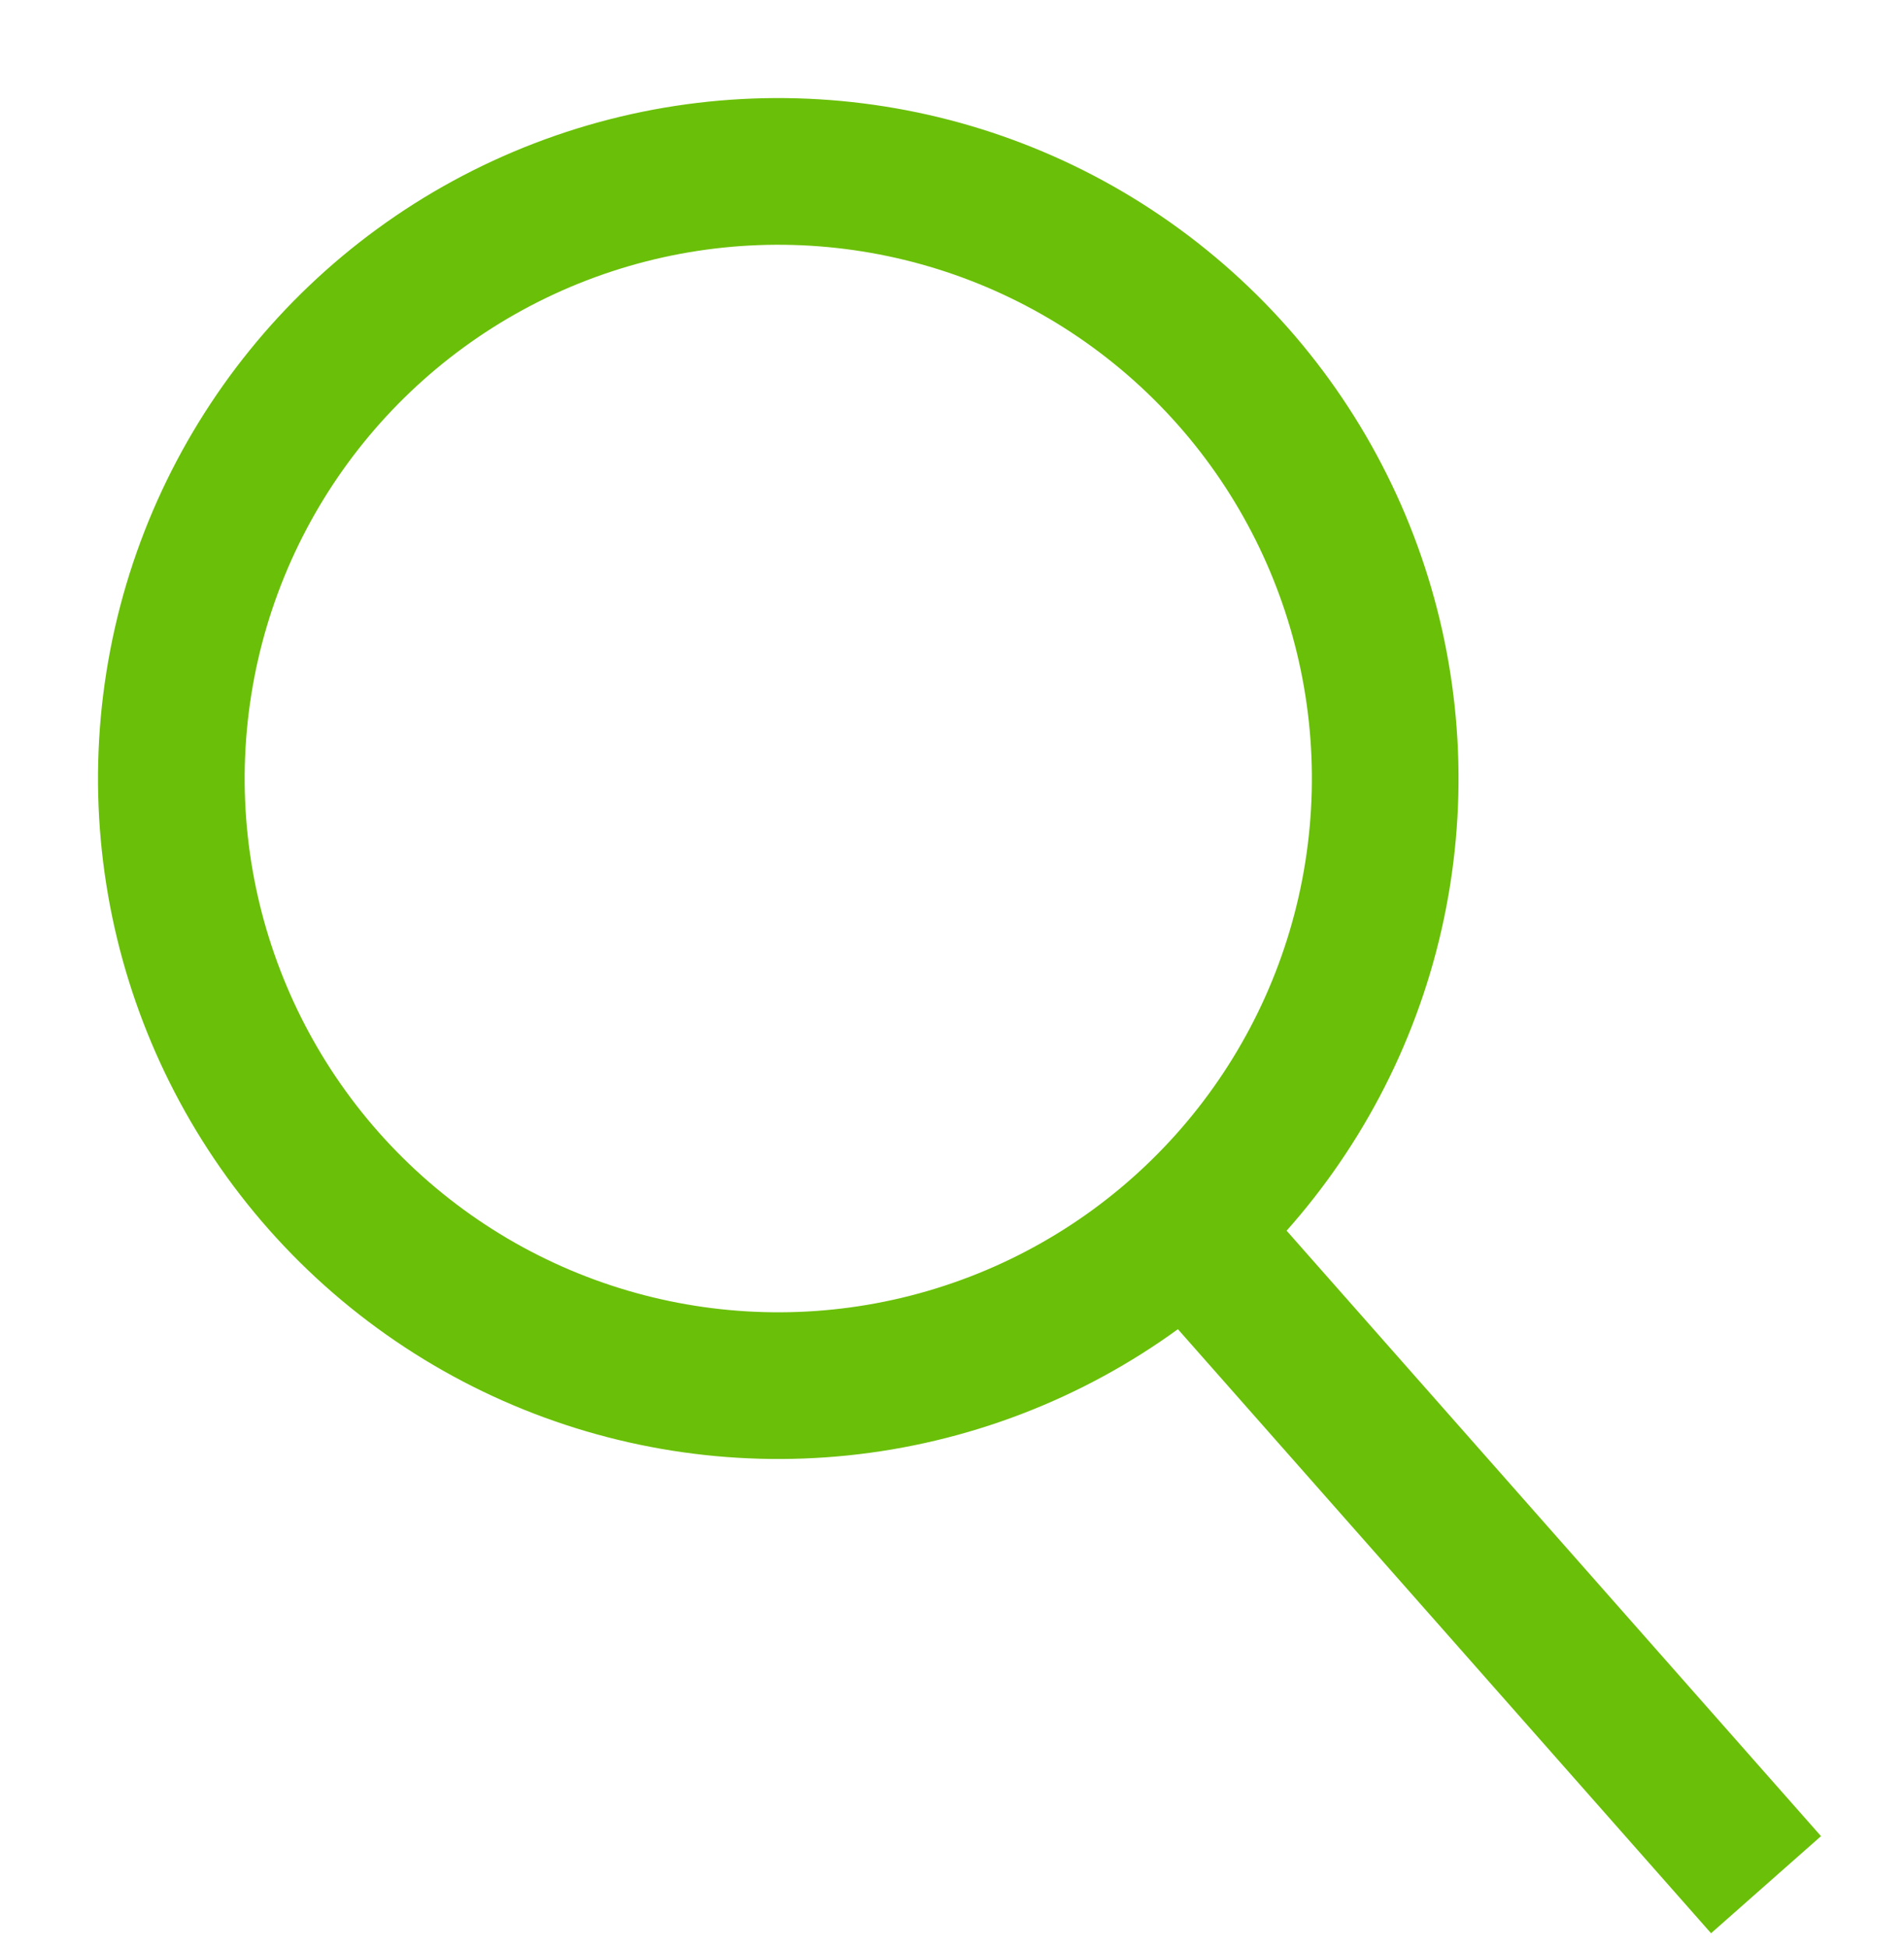 <svg xmlns="http://www.w3.org/2000/svg" width="25.966" height="26.555" viewBox="0 0 25.966 26.555">
  <g id="Group_760" data-name="Group 760" transform="translate(-1801.771 -331.393) rotate(9)">
    <g id="Ellipse_154" data-name="Ellipse 154" transform="translate(1834.296 45)" fill="none" stroke="#6ABF08" stroke-width="2">
      <circle cx="9.277" cy="9.277" r="9.277" stroke="none"/>
      <circle cx="9.277" cy="9.277" r="8.277" fill="none"/>
    </g>
    <line id="Line_166" data-name="Line 166" x2="8.762" y2="7.238" transform="translate(1850.475 59.827)" fill="none" stroke="#6ABF08" stroke-width="2"/>
  </g>
</svg>
